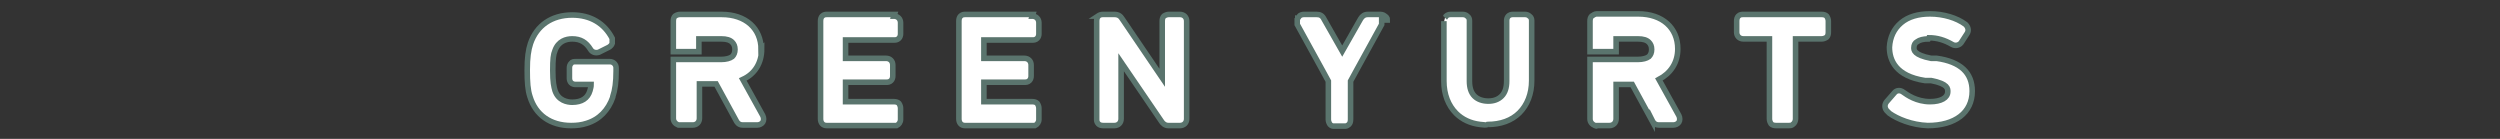 <svg xmlns="http://www.w3.org/2000/svg" xmlns:i="http://ns.adobe.com/AdobeIllustrator/10.0/" viewBox="0 0 450 25"><rect x="0" y="0" width="450" height="25" fill="#333333" stroke="none"/><g><g id="Layer_1"><g><path d="M110.3,17.4c.4-1.2.6-2.6.6-4.6v-.6c0-.6-.5-1.1-1.1-1.1h-6.2c-.3,0-.6,0-.8.3-.2.2-.3.5-.3.8v1.9c0,.3.1.6.3.8.2.2.5.3.8.3h2.8c0,.4-.1.7-.2,1.1-.4,1.4-1.5,2.1-3.2,2.1-.9,0-2.5-.3-3.1-2.1-.2-.7-.4-1.5-.4-3.6,0-2.1.1-2.9.4-3.6.6-1.7,2-2.1,3.1-2.1,1.5,0,2.5.6,3.3,1.9.3.5.9.7,1.5.5l1.8-.9c.3-.2.5-.4.6-.7,0-.3,0-.6,0-.9-1.4-2.7-3.9-4.2-7.2-4.2-3.7,0-6.4,1.9-7.5,5.1-.4,1.2-.6,2.6-.6,4.8,0,2.2.1,3.6.5,4.8,1,3.3,3.7,5.2,7.4,5.2,1,0,1.9-.1,2.8-.4,2.3-.7,3.9-2.4,4.7-4.7Z" fill="#fff" stroke="#5a746d" stroke-miterlimit="10"></path><path d="M297.4,21.7h0c.1.2.4.8,1.2.8h2.6c.4,0,.8-.2,1-.5.2-.3.2-.8,0-1.2l-3.6-6.5c2.1-1.1,3.4-3,3.4-5.5,0-3.8-2.8-6.3-7.1-6.3h-7.5c-.3,0-.6.2-.9.4-.2.2-.3.5-.3.9v5.5s4.7,0,4.7,0v-2.3s3.9,0,3.9,0c1,0,1.6.2,2,.6.3.3.5.7.5,1.3,0,.6-.2,1-.5,1.3-.4.3-1.1.5-2,.5h-8.6s0,10.7,0,10.7c0,.6.4,1,.9,1.2s.2,0,.3,0h2.3c.7,0,1.2-.5,1.2-1.2v-6.2s2.9,0,2.9,0l3.6,6.6Z" fill="#fff" stroke="#5a746d" stroke-miterlimit="10"></path><path d="M137,8.9c0-3.8-2.8-6.3-7.1-6.3h-7.5c-.3,0-.6.1-.9.3-.2.2-.3.5-.3.9v5.5s4.6,0,4.6,0v-2.3s4,0,4,0c1,0,1.6.2,2,.6.3.3.5.7.5,1.3,0,.6-.2,1-.5,1.3-.4.3-1.1.5-2,.5h-8.6s0,10.6,0,10.6c0,.6.4,1,.9,1.2,0,0,.2,0,.3,0h2.3c.7,0,1.2-.5,1.2-1.2v-6.2s3,0,3,0l3.6,6.6h0c.1.2.4.8,1.2.8h2.6c.4,0,.8-.2,1-.5.2-.3.2-.8,0-1.2l-3.6-6.5c2.2-1,3.4-3,3.4-5.5Z" fill="#fff" stroke="#5a746d" stroke-miterlimit="10"></path><path d="M259.9,4s0-.1,0-.2v10.8c0,2.4.8,4.4,2.2,5.8,1.1,1.1,2.6,1.8,4.3,2s.9,0,1.4,0c2.3,0,4.3-.7,5.7-2.1,1.4-1.4,2.2-3.4,2.2-5.8V3.7c0-.3-.1-.6-.4-.8-.2-.2-.5-.3-.8-.3h-2.2c-.3,0-.6.1-.8.3-.2.2-.3.5-.3.8v10.9c0,1.2-.3,2.1-.9,2.7-.6.6-1.4.9-2.4.9-1,0-1.9-.3-2.5-.9-.6-.6-.9-1.5-.9-2.7V3.7c0-.3-.1-.6-.4-.8-.2-.2-.5-.3-.8-.3h-2.2c-.3,0-.6.1-.8.3,0,0-.1.2-.2.3" fill="#fff" stroke="#5a746d" stroke-miterlimit="10"></path><path d="M327.8,2.6h-14c-.3,0-.6,0-.9.3-.2.2-.3.5-.3.9v2c0,.7.5,1.2,1.2,1.2h4.7s0,14.4,0,14.4c0,.3.1.6.3.9.2.2.5.3.9.3h2.3c.2,0,.5,0,.7-.2.3-.2.5-.6.5-1V7s4.7,0,4.7,0c.3,0,.6-.1.9-.3.2-.2.3-.5.3-.9v-2c0-.3-.1-.6-.3-.9-.2-.2-.5-.3-.9-.3Z" fill="#fff" stroke="#5a746d" stroke-miterlimit="10"></path><path d="M347.2,6.8c1.5,0,2.8.4,4.2,1.2.5.3,1.2.2,1.6-.3l1.1-1.7c.3-.5.2-1.1-.3-1.6-1.6-1.2-4-1.9-6.4-1.9-2.1,0-3.9.5-5.2,1.6-1.3,1.1-2,2.6-2.1,4.4,0,2.3,1.1,5.2,6.4,6h1.1c3.1.6,3,1.5,3,2,0,1.1-1.2,1.8-3.2,1.8-2.4,0-4.1-1.2-4.8-1.7-.5-.4-1.2-.4-1.6.1l-1.4,1.6c-.4.5-.4,1.1,0,1.6h0c.2.2.3.3.5.5,1.4,1,4,2.1,6.9,2.2,4.9,0,8-2.3,8-6.2,0-3.3-2.1-5.3-6.4-5.9h-1c-3.1-.6-3.1-1.5-3.1-1.9,0-.5.2-.9.6-1.1.4-.3,1.1-.5,2-.5Z" fill="#fff" stroke="#5a746d" stroke-miterlimit="10"></path><path d="M161,2.6h-12.1c-.3,0-.6,0-.9.3-.2.2-.3.5-.3.9v17.6c0,.7.4,1.2,1.1,1.2h12.1c.2,0,.3,0,.5,0,.4-.2.7-.6.7-1.1v-2c0-.3-.1-.6-.3-.9-.2-.2-.5-.3-.9-.3h-8.7s0-3.5,0-3.5h7.3c.3,0,.6,0,.9-.3.2-.2.3-.5.3-.8v-2c0-.7-.5-1.2-1.2-1.2h-7.3s0-3.3,0-3.3h8.7c.3,0,.6,0,.9-.3.2-.2.3-.5.3-.8v-2c0-.7-.5-1.2-1.2-1.2Z" fill="#fff" stroke="#5a746d" stroke-miterlimit="10"></path><path d="M185.9,2.6h-12.1c-.3,0-.6,0-.9.3-.2.2-.3.5-.3.9v17.6c0,.7.4,1.2,1.1,1.2h12.1c.2,0,.3,0,.5,0,.4-.2.7-.6.7-1.1v-2c0-.3-.1-.6-.3-.9-.2-.2-.5-.3-.9-.3h-8.7s0-3.5,0-3.5h7.3c.3,0,.6,0,.9-.3.2-.2.3-.5.3-.8v-2c0-.7-.5-1.2-1.2-1.2h-7.3s0-3.3,0-3.3h8.7c.3,0,.6,0,.9-.3.2-.2.3-.5.3-.8v-2c0-.7-.5-1.2-1.2-1.2Z" fill="#fff" stroke="#5a746d" stroke-miterlimit="10"></path><path d="M197.7,2.9h0c-.2.2-.3.5-.3.9v17.6c0,.3,0,.6.3.9.2.2.5.3.9.3h2c.7,0,1.2-.5,1.2-1.2v-10.2s7.3,10.7,7.3,10.7c.2.3.6.7,1.2.7h2.1c.7,0,1.2-.5,1.2-1.2V3.8c0-.7-.5-1.2-1.2-1.2h-2c-.3,0-.6.1-.9.3-.2.2-.3.5-.3.9v10.2s-7.2-10.6-7.2-10.6c-.3-.5-.7-.8-1.4-.8h-2.1c-.3,0-.6.1-.9.3Z" fill="#fff" stroke="#5a746d" stroke-miterlimit="10"></path><path d="M249.7,3.6h0c0-.2,0-.3-.1-.4,0,0-.1-.2-.2-.2-.2-.2-.5-.4-.9-.4h-2.3c-.6,0-1,.3-1.3.8l-3.3,5.8-3.3-5.8c-.3-.6-.7-.8-1.3-.8h-2.3c-.3,0-.7.1-.9.4,0,0-.1.2-.2.2,0,0,0,.2-.1.3h0c0,.3,0,.4,0,.6h0c0,.1,0,.2,0,.3l4.4,8,1.2,2.2v6.9c0,.3.1.6.3.9.2.2.4.3.6.3,0,0,0,0,0,0,0,0,0,0,0,0,0,0,0,0,0,0,0,0,0,0,0,0h1.1s1.1,0,1.1,0c0,0,0,0,0,0,0,0,0,0,0,0,0,0,0,0,0,0,0,0,0,0,0,0,.2,0,.5-.2.6-.3.2-.2.3-.5.3-.9v-6.9s1.2-2.2,1.2-2.2l4.4-8c0,0,0-.1,0-.2h0c0-.2,0-.4,0-.6Z" fill="#fff" stroke="#5a746d" stroke-miterlimit="10"></path></g></g></g></svg>